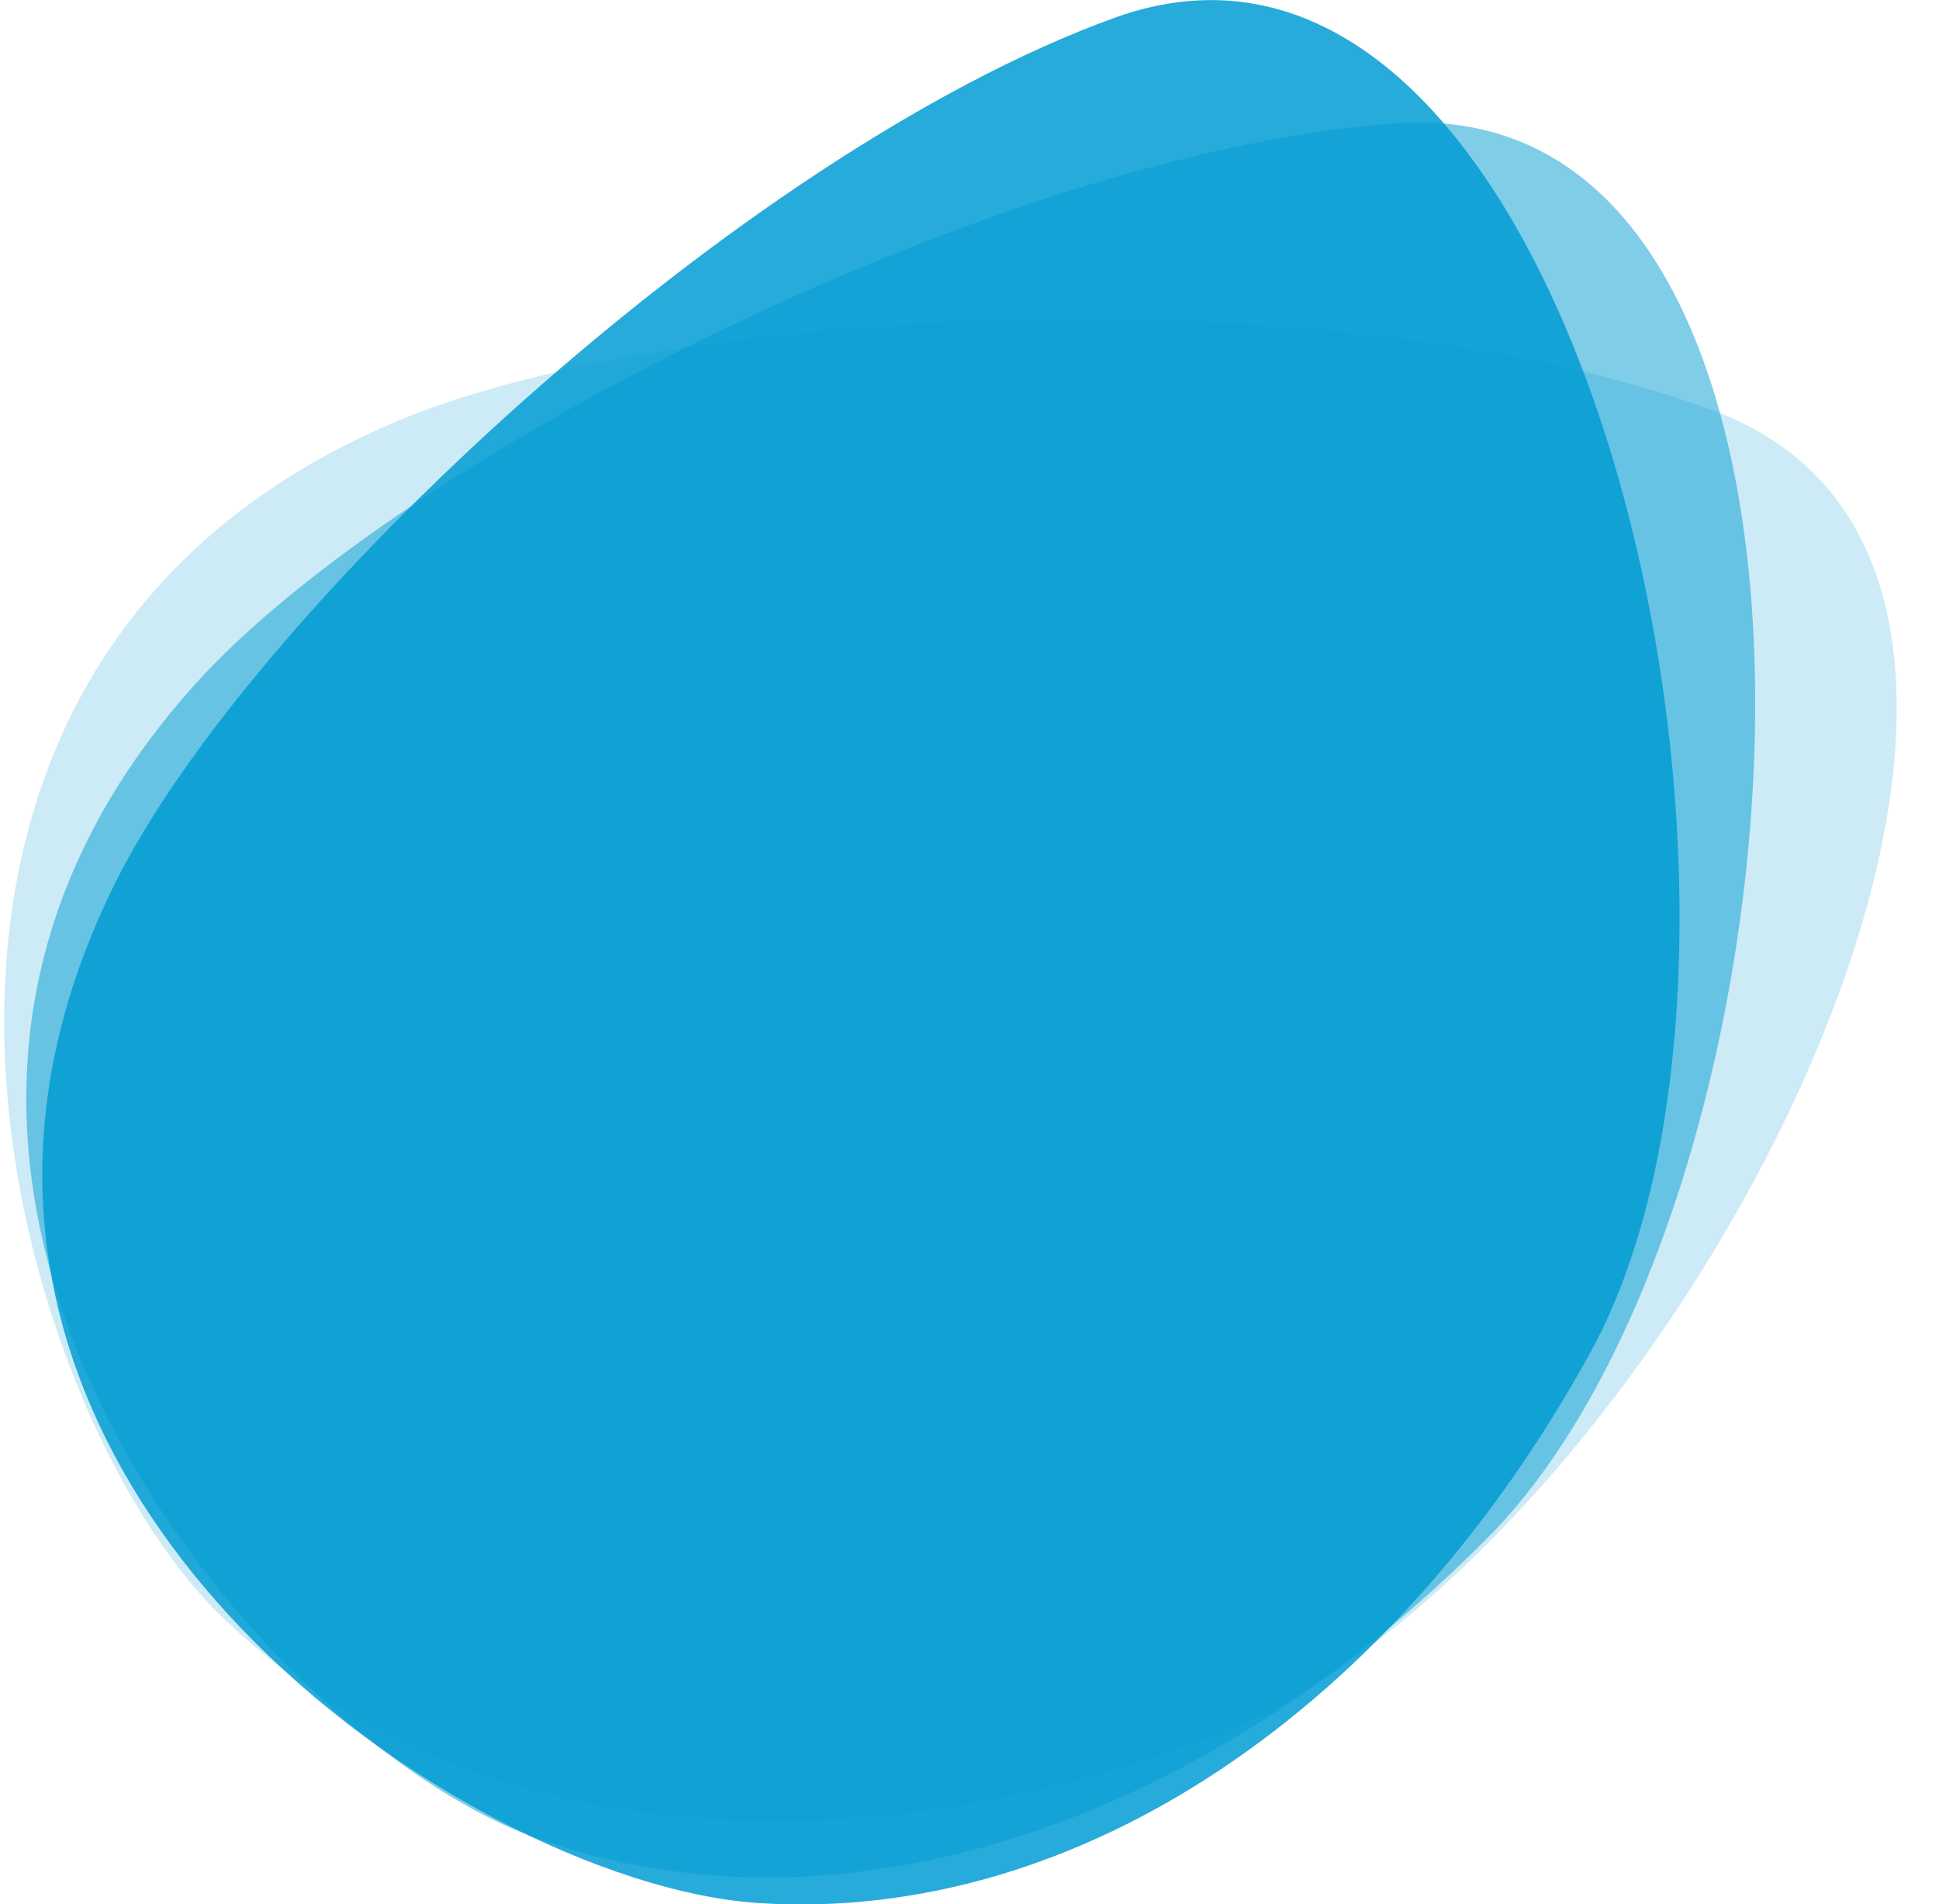 <?xml version="1.0" encoding="UTF-8"?> <!-- Generator: Adobe Illustrator 24.0.3, SVG Export Plug-In . SVG Version: 6.00 Build 0) --> <svg xmlns="http://www.w3.org/2000/svg" xmlns:xlink="http://www.w3.org/1999/xlink" id="Calque_1" x="0px" y="0px" viewBox="0 0 611.6 600.7" style="enable-background:new 0 0 611.6 600.7;" xml:space="preserve"> <style type="text/css"> .st0{opacity:0.851;fill:#029CD3;enable-background:new ;} .st1{opacity:0.5;fill:#029CD3;enable-background:new ;} .st2{opacity:0.2;fill:#029CD3;enable-background:new ;} </style> <path class="st0" d="M36.2,278.8C78.9,192.5,233.7,48.4,351.3,5.7C498.8-48,574.6,293.8,501.7,426.5 c-61.4,111.9-160.9,180.3-262.3,173.8C145,594.3-53.9,460.7,36.2,278.8z"></path> <path class="st1" d="M62.4,214.9c64.8-71.2,253.2-167.2,378-176c156.6-11.1,135.6,338.4,29,446c-89.8,90.7-204.2,129.1-300,95 C80.3,548.2-74.2,365,62.4,214.9z"></path> <path class="st2" d="M123.5,133.6c88.4-38.1,299.7-47.6,416.9-4.1c147.2,54.6-16.3,364.2-157.9,418.1 c-119.3,45.5-239.3,33.2-312.4-37.5C2,444.5-62.9,213.8,123.5,133.6z"></path> </svg> 